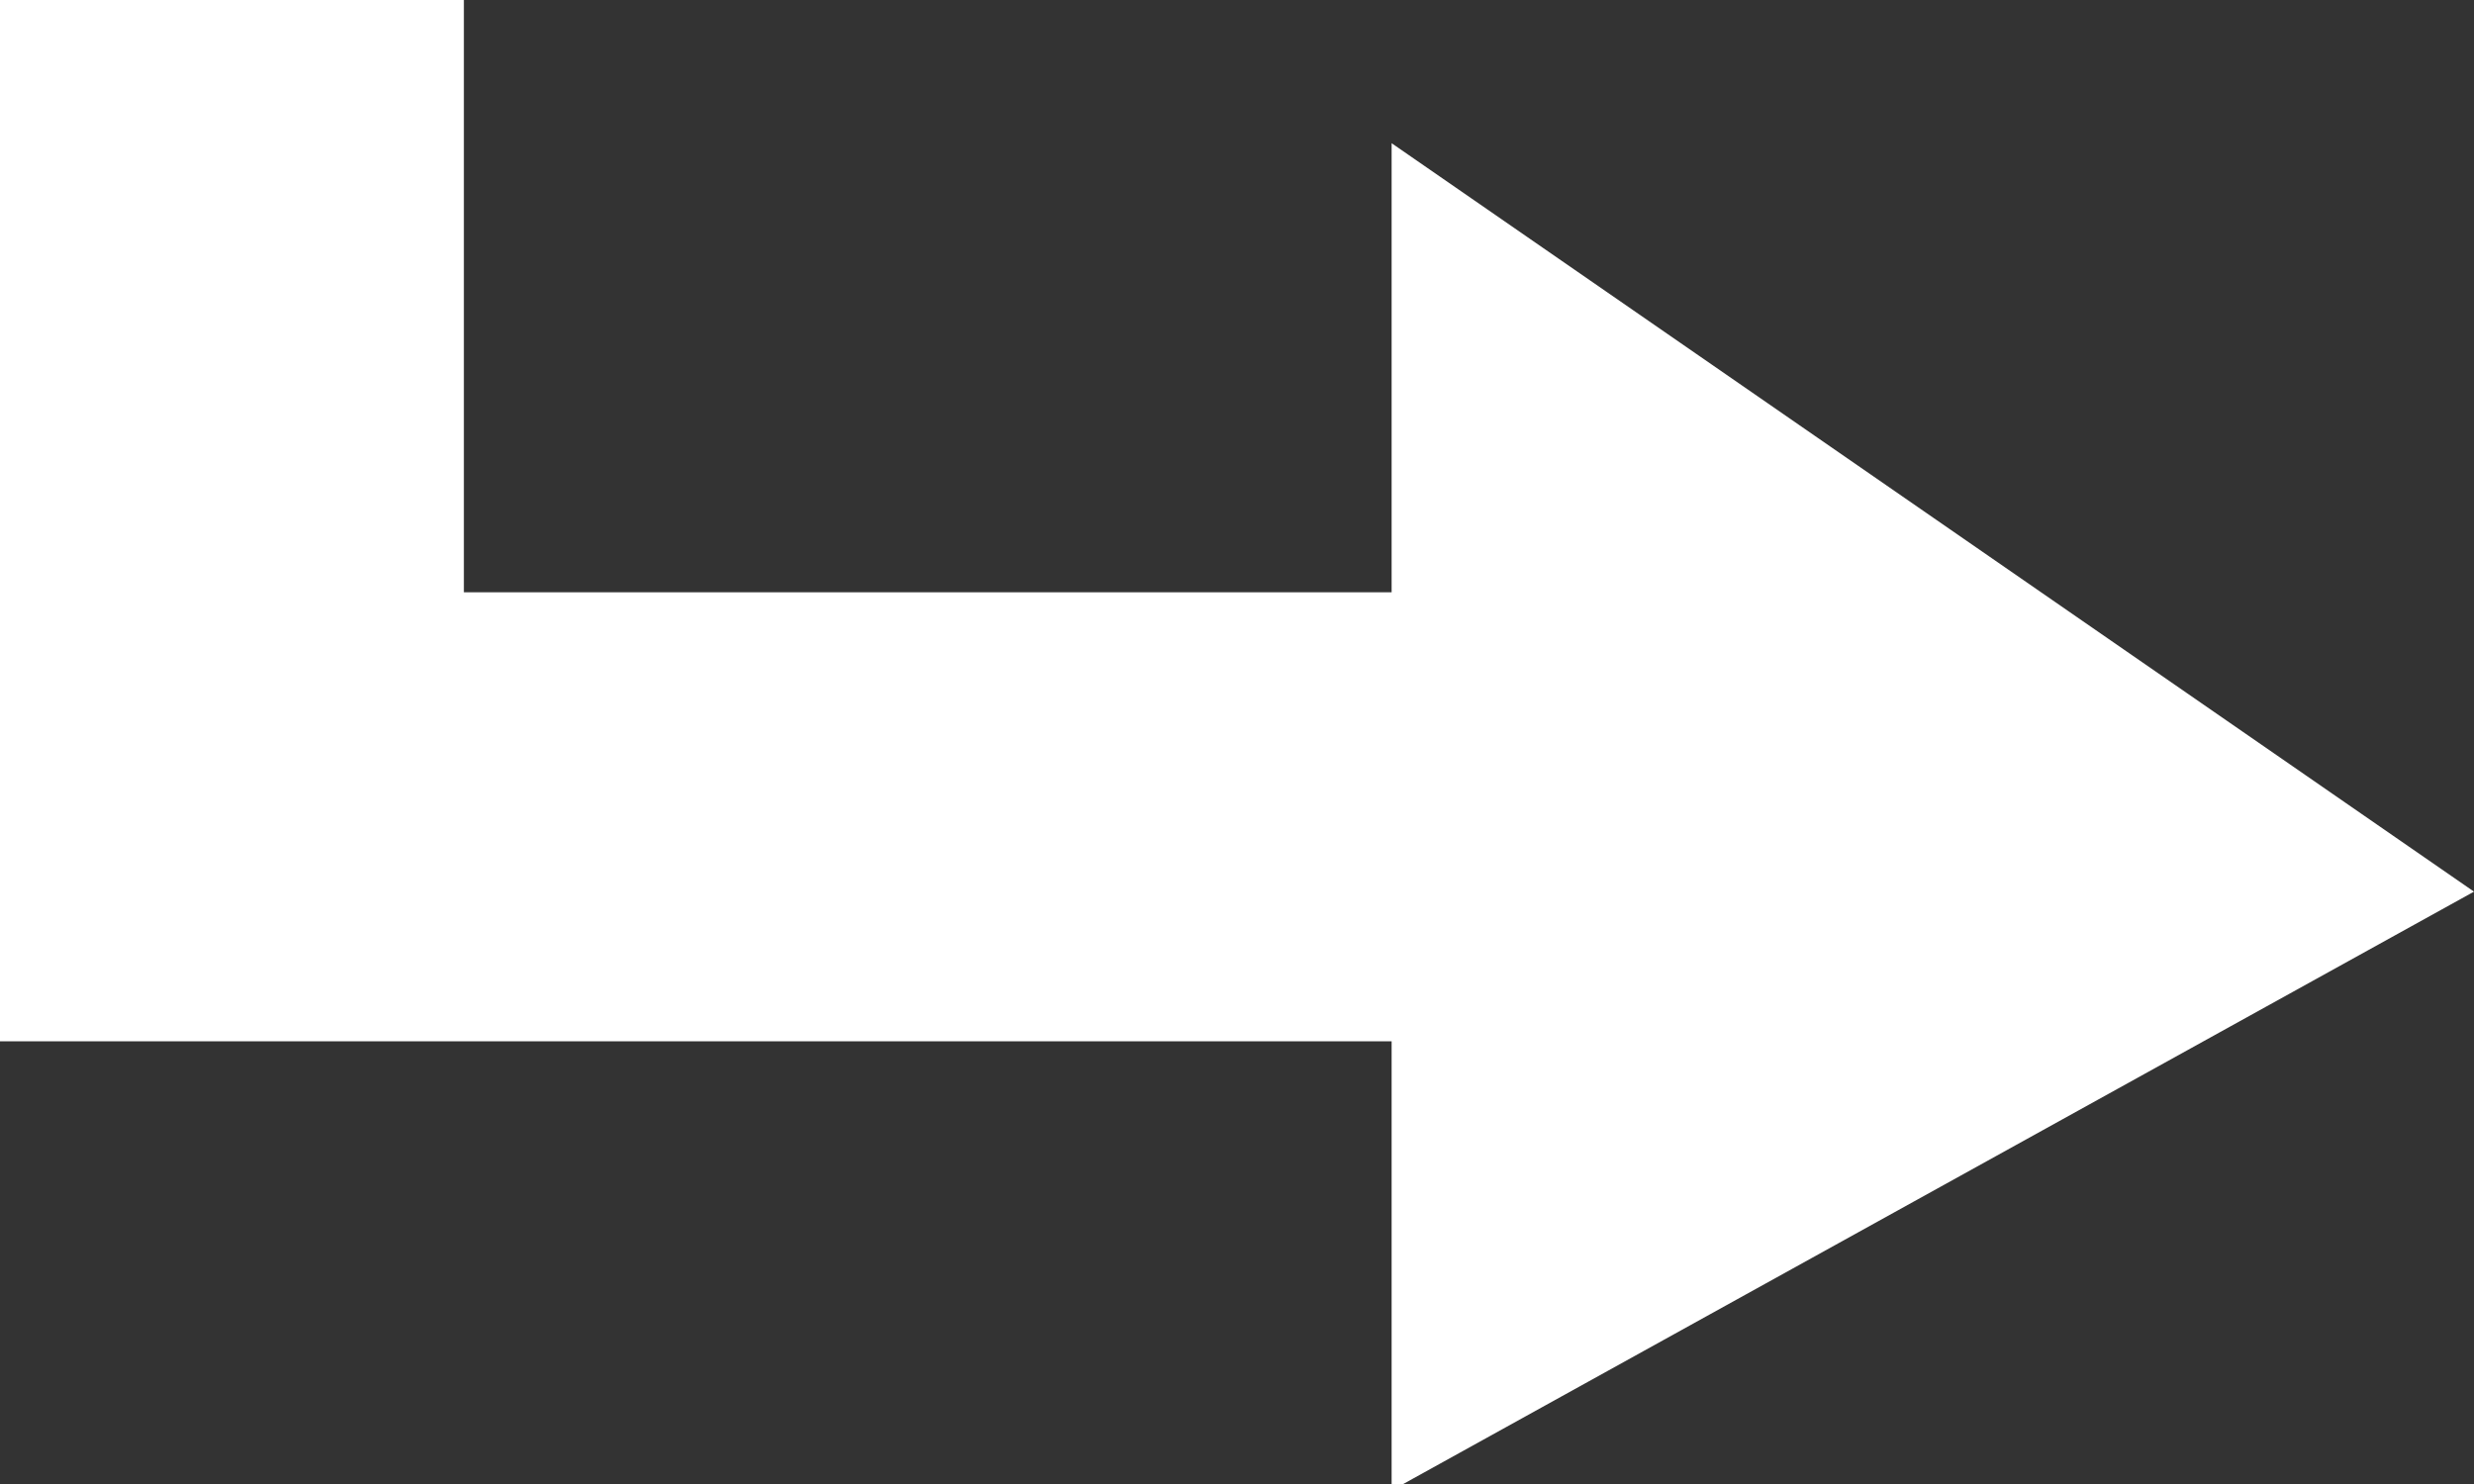 <svg xmlns="http://www.w3.org/2000/svg" width="30" height="18" fill="none" viewBox="0 0 30 18">
    <rect x="0" y="0" width="30" height="18" fill="#333333" stroke="none"/>
    <g clip-path="url(#a)">
        <path fill="#fff" d="m30 10.815-13.125 7.263V12.63H0V-.079h5.625v7.263h11.25V1.737L30 10.815Z"/>
    </g>
    <defs>
        <clipPath id="a">
            <path fill="#fff" d="M30 0H0v18h30z"/>
        </clipPath>
    </defs>
</svg>
